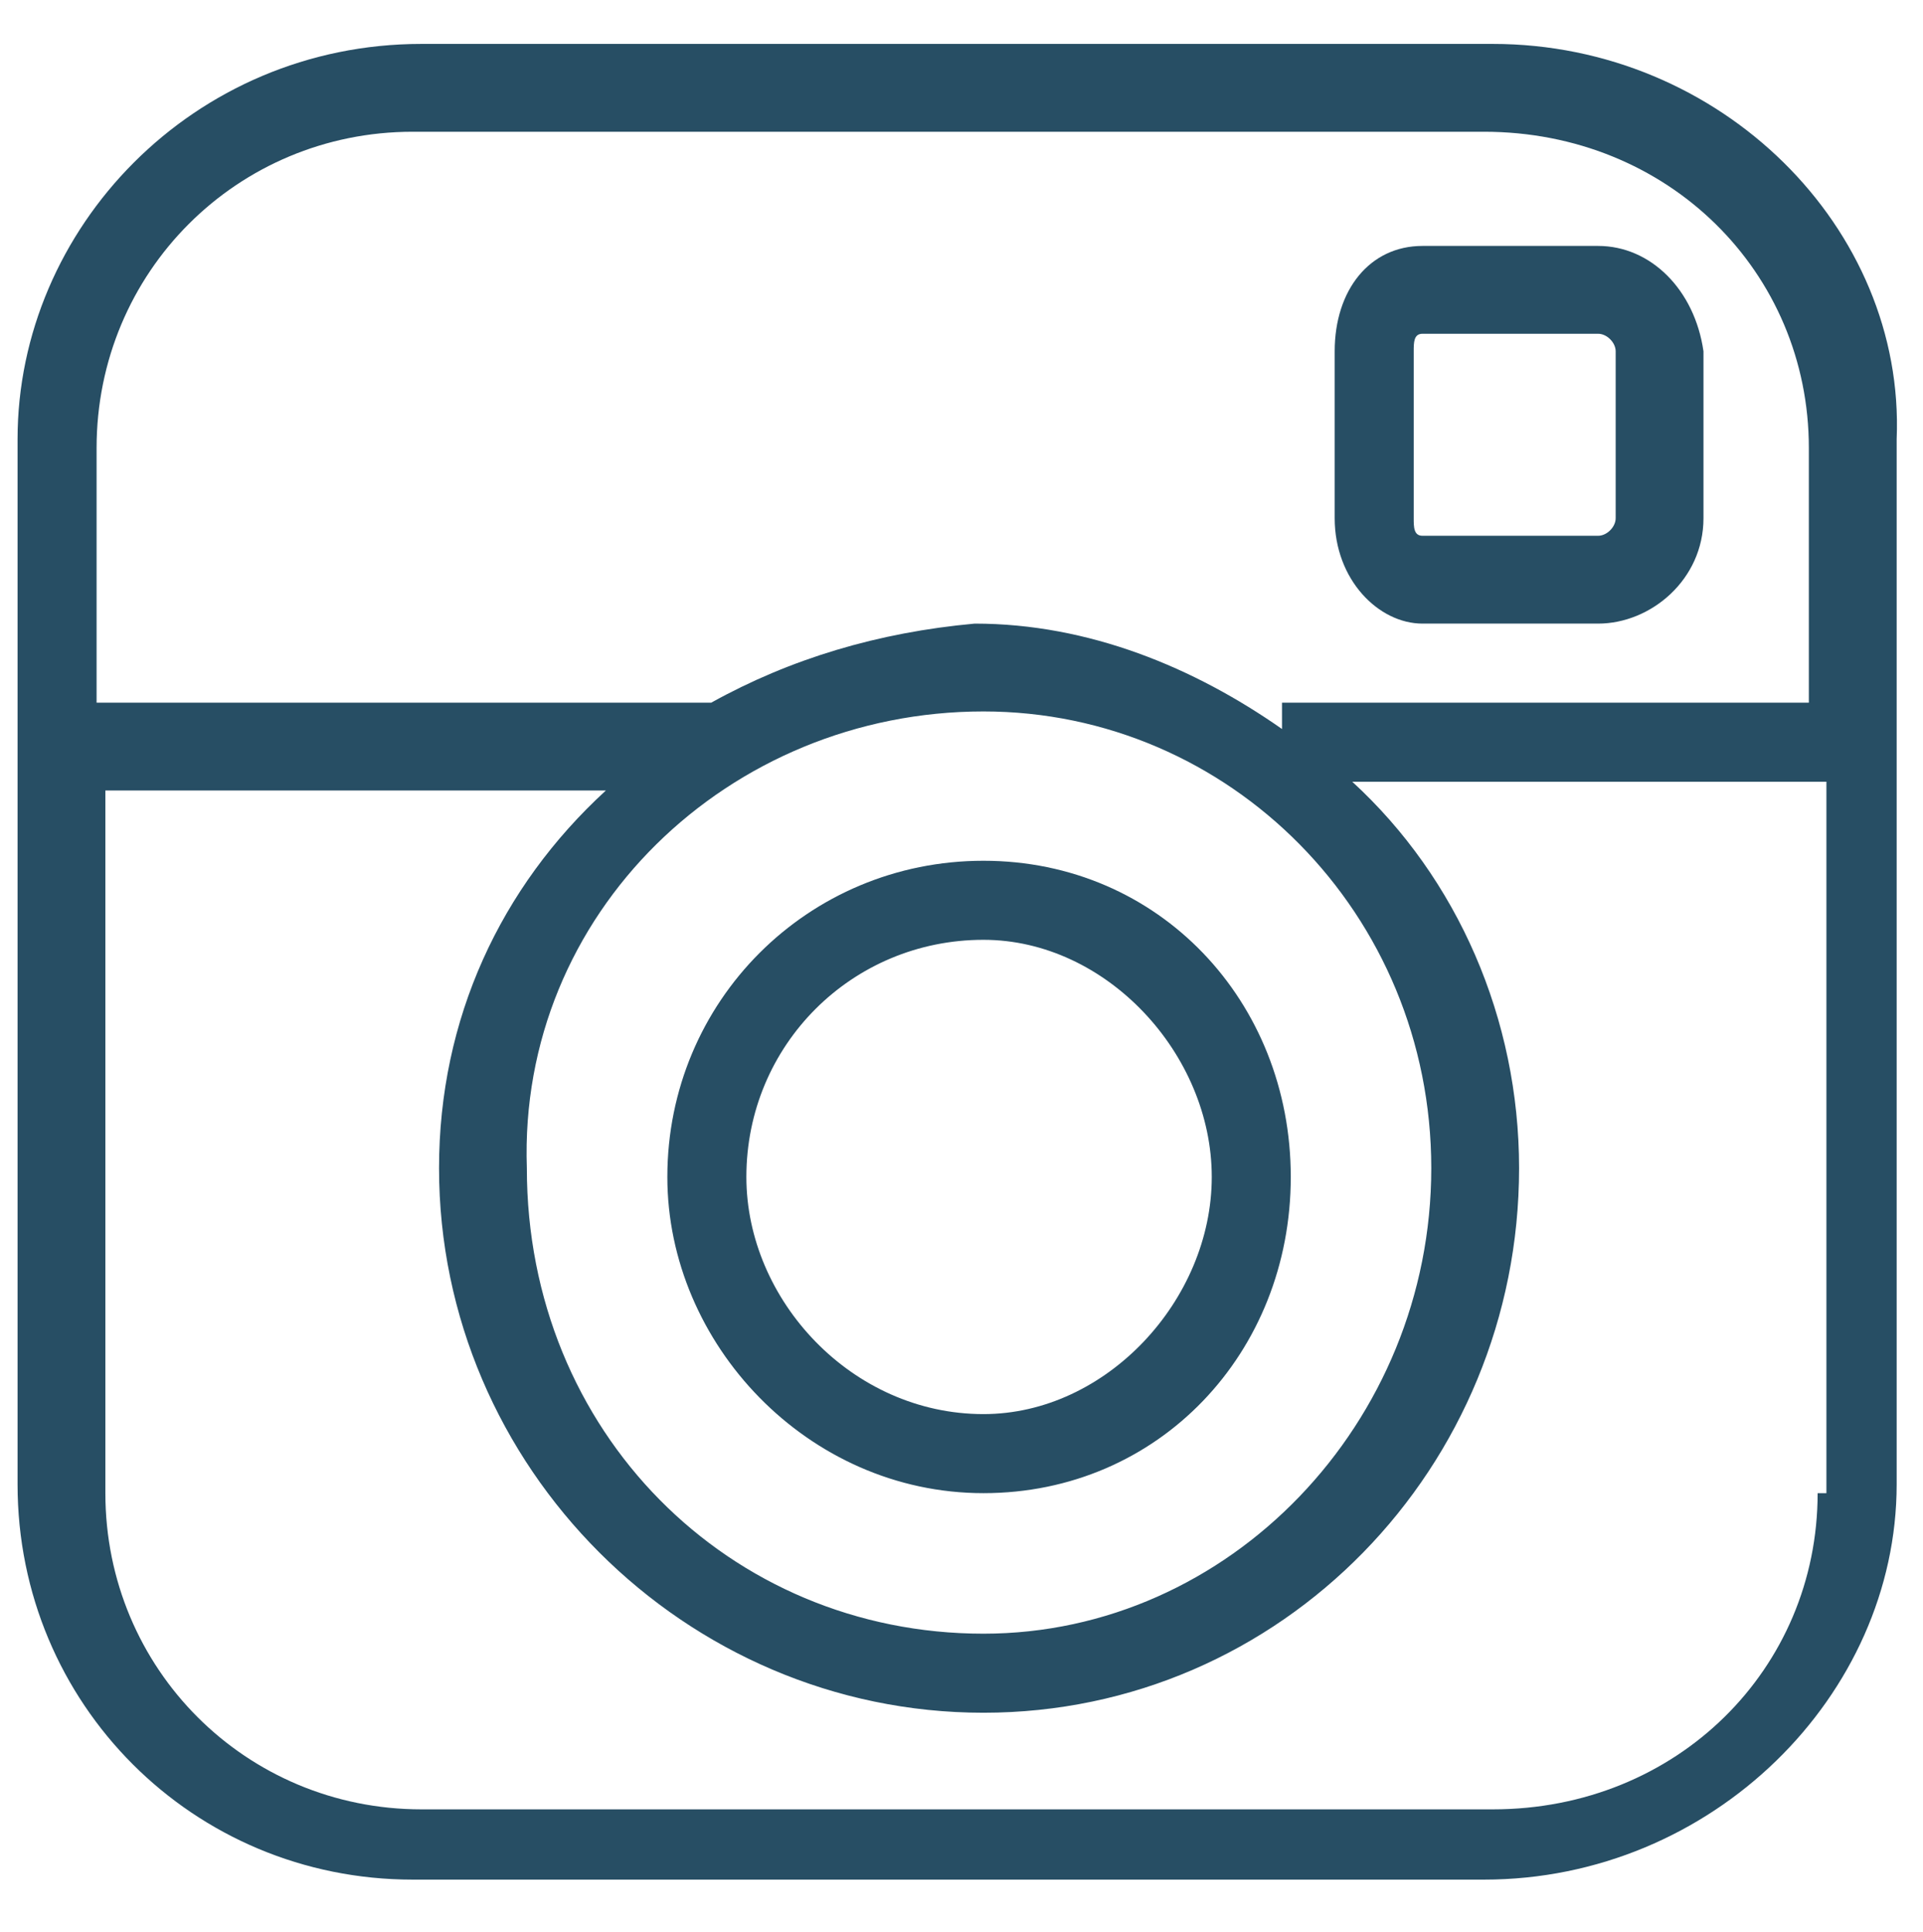 <?xml version="1.0" encoding="utf-8"?>
<!-- Generator: Adobe Illustrator 22.1.0, SVG Export Plug-In . SVG Version: 6.00 Build 0)  -->
<svg version="1.1" id="Layer_1_1588764660136" xmlns="http://www.w3.org/2000/svg" xmlns:xlink="http://www.w3.org/1999/xlink"
	 x="0px" y="0px" viewBox="0 0 21.9 22" style="enable-background:new 0 0 21.9 22;" xml:space="preserve">
<style type="text/css">
	.st0{fill-rule:evenodd;clip-rule:evenodd;fill: rgb(39, 78, 100);}
</style>
<path class="st0" d="M18.2,2.8c-2,0-2,0-2,0c-0.6,0-1,0.5-1,1.2c0,1.9,0,1.9,0,1.9c0,0.7,0.5,1.2,1,1.2c2,0,2,0,2,0
	c0.6,0,1.2-0.5,1.2-1.2c0-1.9,0-1.9,0-1.9C19.3,3.3,18.8,2.8,18.2,2.8L18.2,2.8z M18.4,5.9c0,0.1-0.1,0.2-0.2,0.2c-2,0-2,0-2,0
	c-0.1,0-0.1-0.1-0.1-0.2c0-1.9,0-1.9,0-1.9c0-0.1,0-0.2,0.1-0.2c2,0,2,0,2,0c0.1,0,0.2,0.1,0.2,0.2V5.9L18.4,5.9L18.4,5.9z M17,0.5
	c-12.2,0-12.2,0-12.2,0C2.2,0.5,0.2,2.6,0.2,5c0,11.9,0,11.9,0,11.9c0,2.5,2,4.5,4.5,4.5c12.2,0,12.2,0,12.2,0
	c2.6,0,4.7-2.1,4.7-4.5c0-11.9,0-11.9,0-11.9C21.7,2.6,19.6,0.5,17,0.5L17,0.5z M20.7,17c0,2-1.6,3.6-3.7,3.6c-12.2,0-12.2,0-12.2,0
	c-2,0-3.6-1.6-3.6-3.6c0-8,0-8,0-8c5.7,0,5.7,0,5.7,0C5.7,10.1,5,11.6,5,13.3c0,3.4,2.8,6.2,6.2,6.2s6.1-2.8,6.1-6.2
	c0-1.7-0.7-3.3-1.9-4.4c5.4,0,5.4,0,5.4,0V17L20.7,17L20.7,17z M11.2,8.1c2.8,0,5.1,2.3,5.1,5.2c0,2.9-2.3,5.3-5.1,5.3
	c-2.9,0-5.2-2.3-5.2-5.3C5.9,10.4,8.3,8.1,11.2,8.1L11.2,8.1z M20.7,8c-6.1,0-6.1,0-6.1,0c0,0.3,0,0.3,0,0.3c-1-0.7-2.2-1.2-3.5-1.2
	C10,7.2,9,7.5,8.1,8l0,0c-7,0-7,0-7,0c0-2.9,0-2.9,0-2.9c0-2,1.6-3.6,3.6-3.6c12.2,0,12.2,0,12.2,0c2.1,0,3.7,1.6,3.7,3.6V8L20.7,8
	L20.7,8z M11.2,17c2,0,3.5-1.6,3.5-3.6c0-2-1.5-3.6-3.5-3.6s-3.6,1.6-3.6,3.6C7.6,15.3,9.2,17,11.2,17L11.2,17z M11.2,10.7
	c1.4,0,2.6,1.3,2.6,2.7c0,1.4-1.2,2.7-2.6,2.7c-1.5,0-2.7-1.3-2.7-2.7C8.5,11.9,9.7,10.7,11.2,10.7L11.2,10.7z"/>
</svg>
